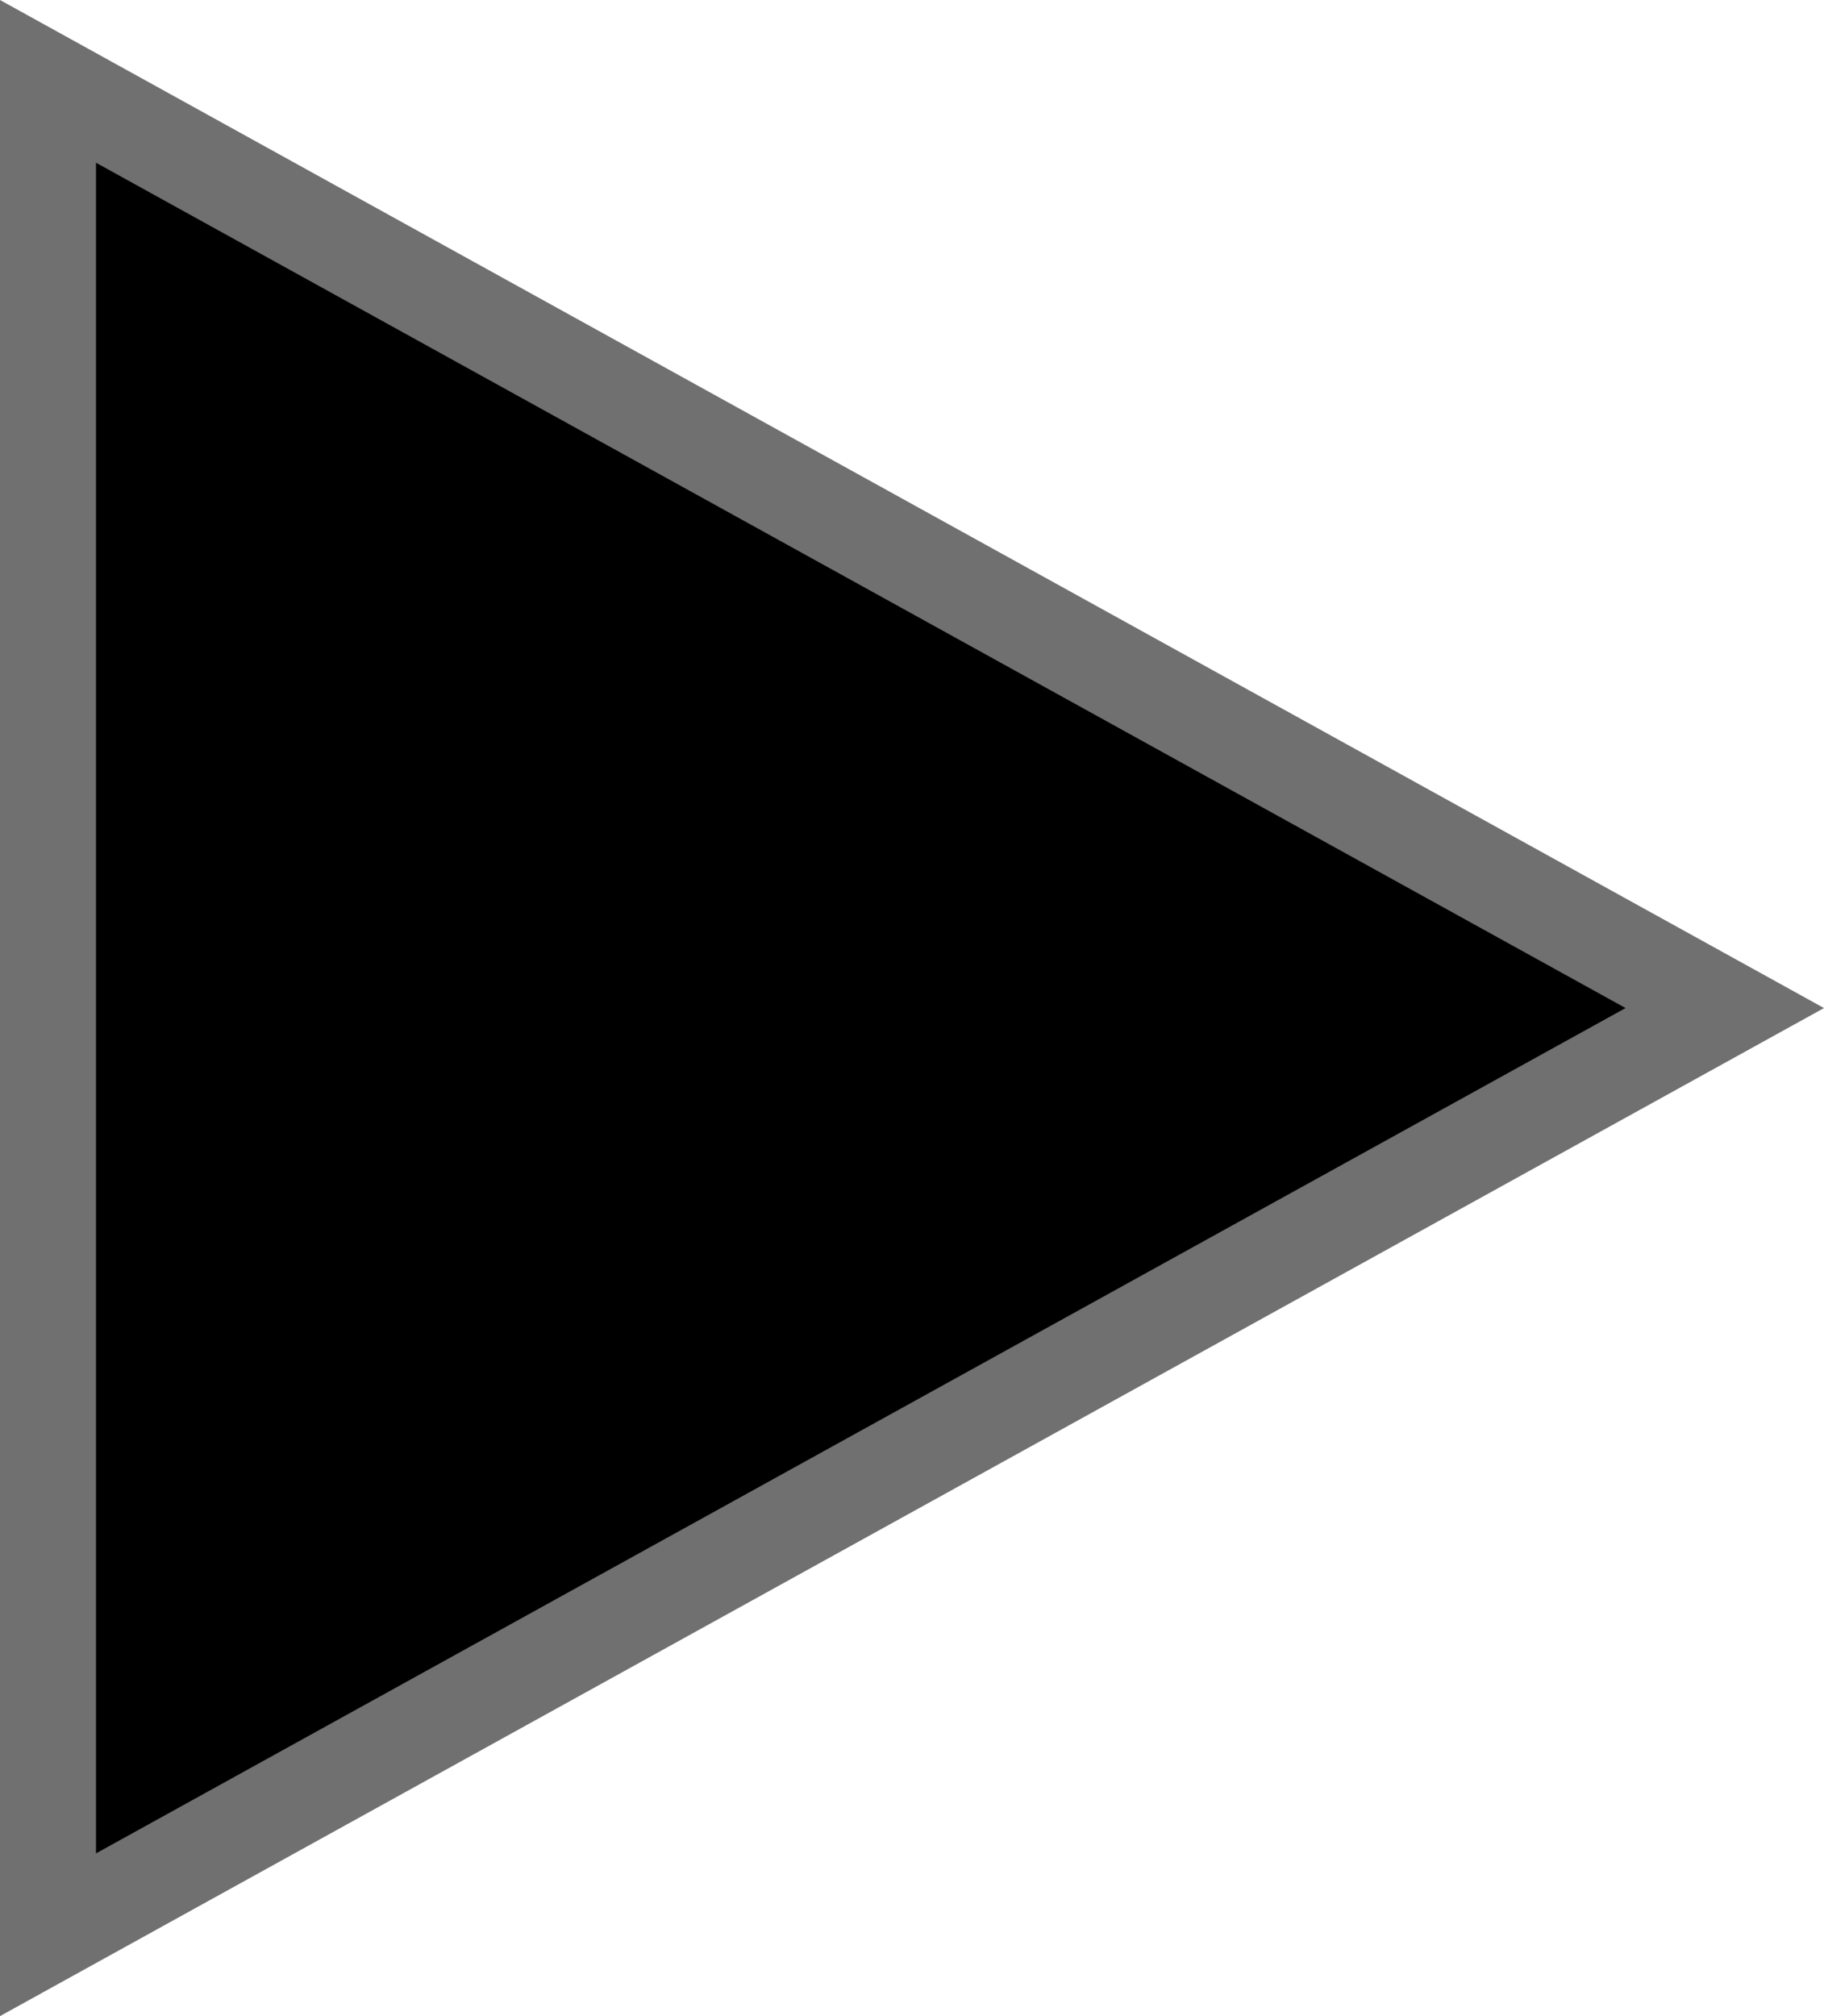<svg xmlns="http://www.w3.org/2000/svg" width="19" height="21" viewBox="0 0 19 21">
  <g id="Многоугольник_4" data-name="Многоугольник 4" transform="translate(19) rotate(90)">
    <path d="M 20.152 18.5 L 0.848 18.5 L 10.5 1.034 L 20.152 18.5 Z" stroke="none"/>
    <path d="M 10.5 2.067 L 1.695 18 L 19.305 18 L 10.5 2.067 M 10.5 0 L 21 19 L 1.9073486328125e-06 19 L 10.5 0 Z" stroke="none" fill="#707070"/>
  </g>
</svg>
